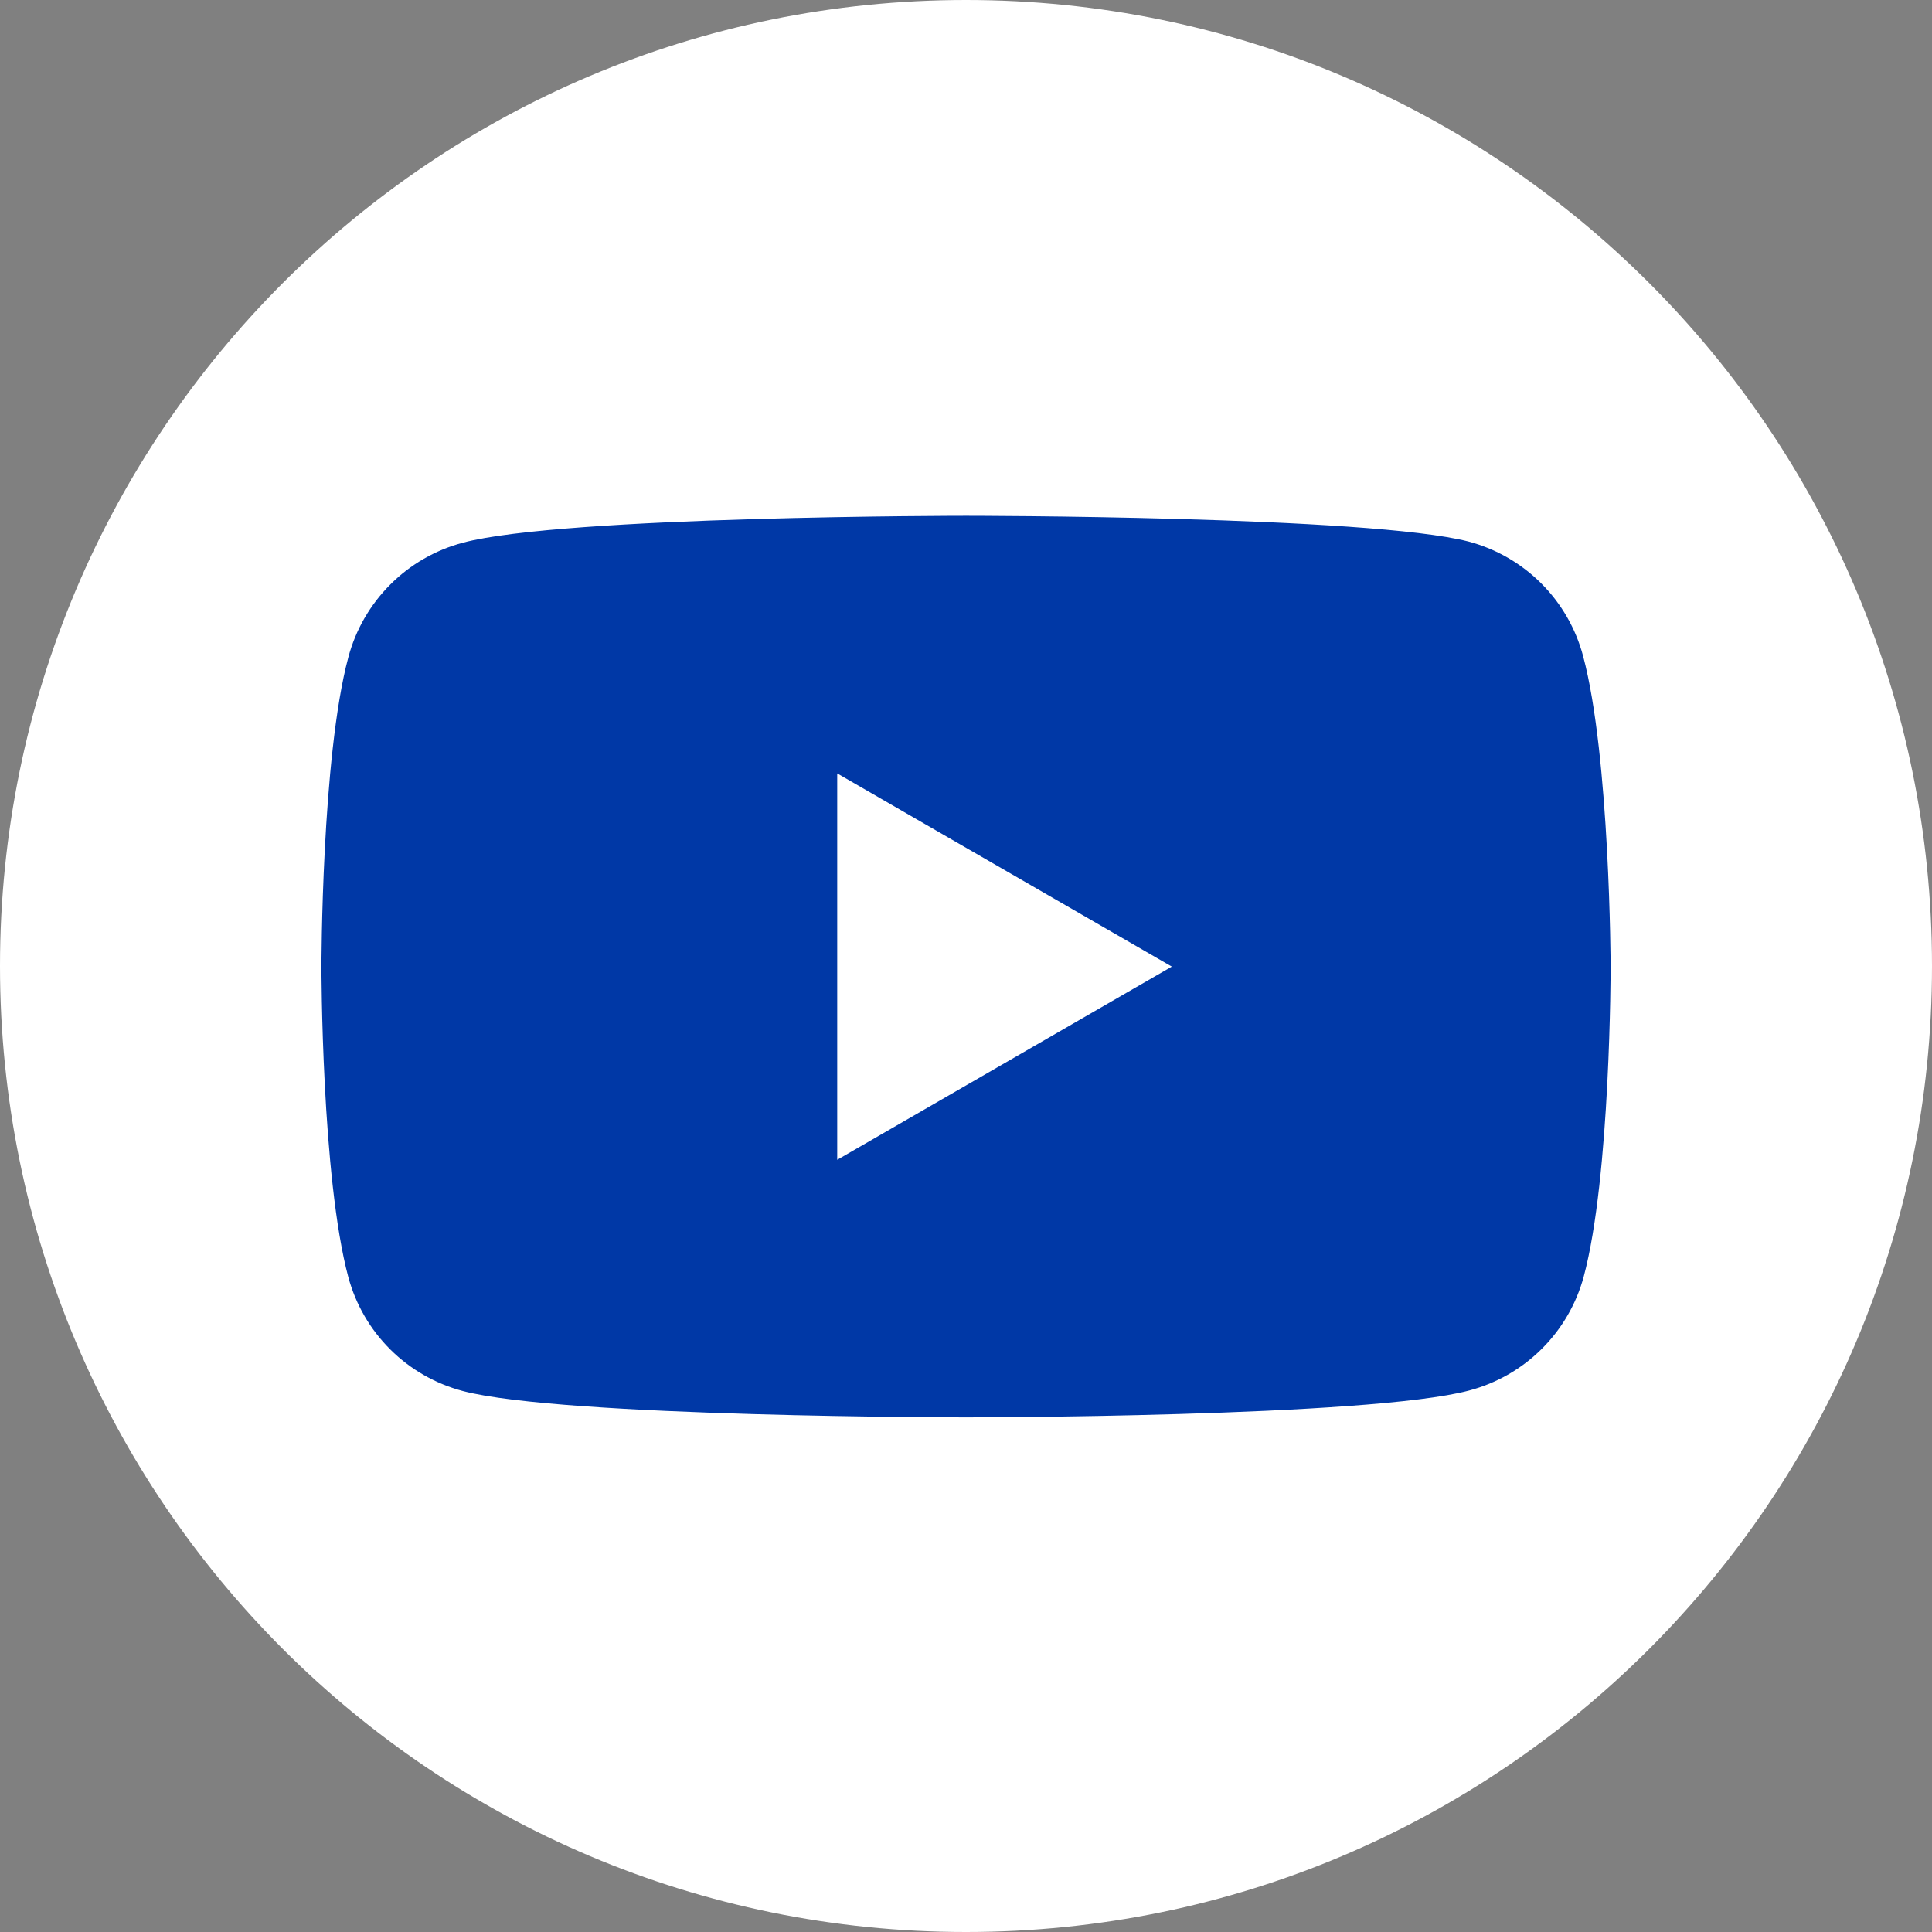 <svg width="32" height="32" viewBox="0 0 32 32" fill="none" xmlns="http://www.w3.org/2000/svg">
<rect x="0" y="0" width="32" height="32" fill="#808080" stroke="none"/>
<path d="M16 32C24.837 32 32 24.837 32 16C32 7.163 24.837 0 16 0C7.163 0 0 7.163 0 16C0 24.837 7.163 32 16 32Z" fill="white"/>
<path d="M26.221 10.866C26.1 10.411 25.861 9.996 25.528 9.663C25.195 9.33 24.78 9.091 24.325 8.97C22.671 8.543 16 8.543 16 8.543C16 8.543 9.33 8.543 7.666 8.989C7.211 9.11 6.796 9.349 6.464 9.682C6.131 10.015 5.891 10.43 5.77 10.885C5.324 12.544 5.324 16.019 5.324 16.019C5.324 16.019 5.324 19.492 5.77 21.156C5.893 21.609 6.132 22.021 6.465 22.352C6.798 22.683 7.212 22.92 7.666 23.04C9.33 23.476 16 23.476 16 23.476C16 23.476 22.671 23.476 24.335 23.031C24.788 22.911 25.203 22.674 25.535 22.343C25.868 22.012 26.108 21.599 26.231 21.146C26.677 19.487 26.677 16.01 26.677 16.01C26.677 16.01 26.667 12.53 26.221 10.866ZM13.867 19.21V12.81L19.409 16.01L13.867 19.21Z" fill="#0038A6"/>
</svg>
